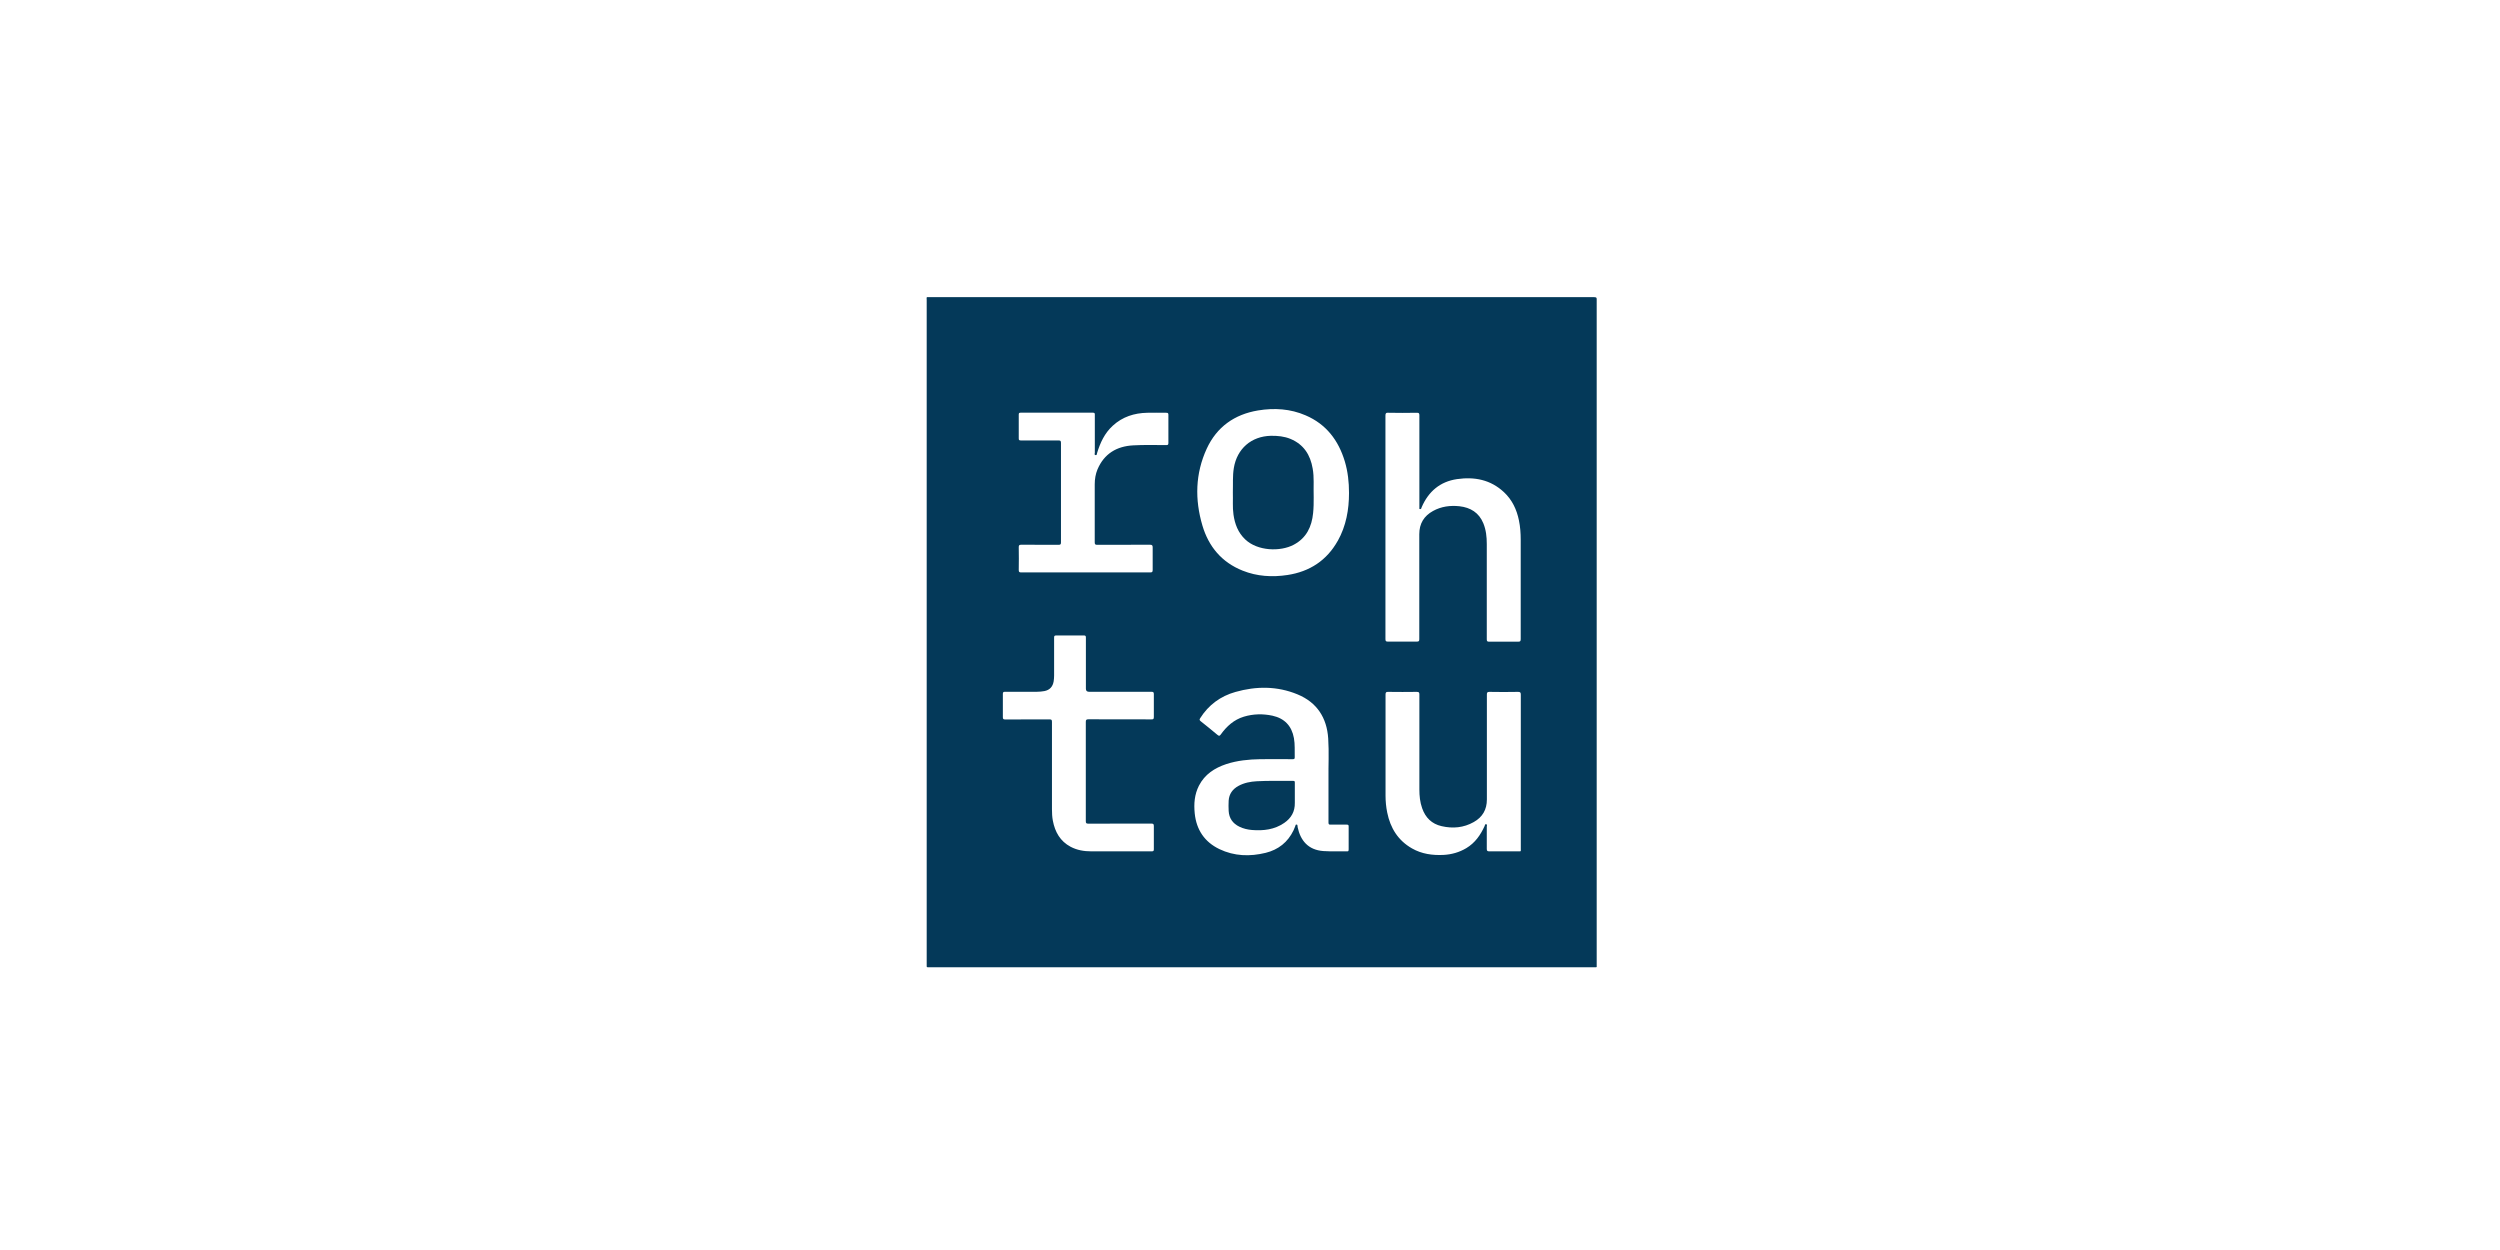 <?xml version="1.0" encoding="UTF-8"?>
<svg id="logos" xmlns="http://www.w3.org/2000/svg" viewBox="0 0 280 140">
  <defs>
    <style>
      .cls-1 {
        fill: none;
      }

      .cls-1, .cls-2 {
        stroke-width: 0px;
      }

      .cls-2 {
        fill: #043959;
      }
    </style>
  </defs>
  <rect class="cls-1" width="280" height="140"/>
  <g>
    <path class="cls-2" d="M147.13,53.98c0-.5-.02-1-.11-1.5-.26-1.53-1-2.7-2.48-3.32-.7-.29-1.44-.36-2.2-.35-2.19.05-3.79,1.44-4.15,3.6-.15.91-.08,1.83-.11,2.74.03.83-.05,1.65.07,2.48.15,1.06.51,2.02,1.31,2.78,1.38,1.32,3.94,1.4,5.44.6,1.42-.75,2.02-2.02,2.17-3.55.12-1.16.03-2.32.06-3.48Z"/>
    <path class="cls-2" d="M144.85,87.46c-1.36.02-2.73-.04-4.09.04-.71.04-1.41.17-2.05.52-.66.36-1.05.9-1.1,1.65-.02.39-.02.77,0,1.16.05.82.46,1.4,1.2,1.76.45.22.93.33,1.42.37,1.28.1,2.51-.04,3.6-.79.79-.54,1.21-1.28,1.19-2.25,0-.33,0-.65,0-.98,0-.43,0-.86,0-1.29,0-.13-.02-.19-.17-.19Z"/>
    <path class="cls-2" d="M178.59,33.28c-24.93,0-49.85,0-74.78,0-.05.09-.02.19-.02.29,0,24.81,0,49.62,0,74.44,0,.36-.04.32.32.32,24.81,0,49.62,0,74.43,0,.09,0,.19.02.29-.02,0-24.93,0-49.86,0-74.78,0-.2-.04-.24-.24-.24ZM155.5,46.23c1.06.02,2.13.02,3.2,0,.22,0,.27.06.27.28,0,3.38,0,6.76,0,10.14,0,.04,0,.07,0,.11.03.09-.08.24.08.26.14.02.14-.13.18-.22.76-1.75,2.05-2.86,3.96-3.14,1.95-.28,3.75.06,5.25,1.46.92.86,1.43,1.94,1.68,3.16.15.72.2,1.44.2,2.18,0,3.71,0,7.41,0,11.12,0,.23-.05.29-.29.29-1.08-.01-2.17-.01-3.25,0-.24,0-.26-.09-.26-.29,0-3.55,0-7.1,0-10.65,0-.8-.08-1.58-.39-2.33-.49-1.18-1.43-1.76-2.67-1.9-1.03-.11-2.04.02-2.96.53-1.02.56-1.54,1.42-1.54,2.6,0,3.92,0,7.84,0,11.75,0,.21-.04.28-.27.28-1.08-.01-2.17-.01-3.25,0-.22,0-.27-.06-.27-.28,0-4.18,0-8.36,0-12.55s0-8.31,0-12.47c0-.25.04-.34.32-.34ZM129.23,95.12c0,.18-.05.23-.23.23-2.26,0-4.52,0-6.79,0-.8,0-1.58-.13-2.3-.51-1.17-.62-1.75-1.66-1.99-2.92-.08-.42-.1-.85-.1-1.29,0-3.26,0-6.51,0-9.77,0-.23-.04-.29-.28-.29-1.65.01-3.29,0-4.94.01-.21,0-.29-.04-.28-.27.01-.86.01-1.73,0-2.59,0-.18.05-.24.23-.24,1.19,0,2.38,0,3.57,0,.29,0,.58-.03.86-.08.6-.12.93-.5,1.03-1.09.03-.21.05-.42.05-.63,0-1.42,0-2.84,0-4.25,0-.18.02-.26.24-.26,1.03.01,2.06.01,3.09,0,.19,0,.23.06.23.24,0,1.91,0,3.82,0,5.73q0,.34.35.34c2.33,0,4.67,0,7,0,.2,0,.26.05.26.26-.01.85-.01,1.71,0,2.56,0,.22-.05.28-.27.27-2.35,0-4.7,0-7.05-.01-.25,0-.3.07-.3.3,0,1.85,0,3.7,0,5.55s0,3.7,0,5.55c0,.22.04.29.28.29,2.35-.01,4.7,0,7.05-.01.24,0,.29.06.29.29-.01.86-.01,1.73,0,2.59ZM130.62,49.85c-1.23,0-2.47-.04-3.7.03-1.85.1-3.25.93-4,2.69-.22.53-.31,1.1-.31,1.67,0,2.17,0,4.33,0,6.5,0,.21.05.28.27.28,1.97,0,3.94,0,5.92-.01.25,0,.3.08.3.31-.01.84-.01,1.67,0,2.51,0,.22-.05.28-.27.28-2.41,0-4.82,0-7.24,0s-4.81,0-7.21,0c-.21,0-.28-.04-.28-.27.02-.84.01-1.69,0-2.54,0-.22.04-.29.28-.29,1.39.01,2.78,0,4.17.01.22,0,.28-.05.28-.27,0-3.72,0-7.43,0-11.15,0-.23-.07-.27-.28-.27-1.4,0-2.8,0-4.2,0-.19,0-.26-.04-.25-.24.01-.88,0-1.76,0-2.64,0-.17.03-.23.22-.23,2.69,0,5.39,0,8.08,0,.2,0,.23.07.22.24,0,1.42,0,2.83,0,4.25,0,.08-.09.23.08.26.17.03.14-.13.17-.22.35-1.16.85-2.24,1.76-3.07,1.09-1,2.4-1.42,3.86-1.45.71-.02,1.43,0,2.14,0,.19,0,.23.06.23.24,0,1.05,0,2.1,0,3.14,0,.19-.05.24-.23.24ZM151.04,95.17c0,.1,0,.19-.14.18-.89-.02-1.78.03-2.67-.03-1.73-.12-2.58-1.2-2.89-2.66,0-.03,0-.07-.01-.1-.03-.07.02-.2-.11-.21-.13-.02-.12.11-.15.18-.07.15-.12.31-.19.46-.64,1.34-1.71,2.18-3.13,2.53-1.76.43-3.51.38-5.18-.42-1.66-.8-2.57-2.16-2.76-3.99-.11-1.08-.03-2.13.47-3.11.65-1.27,1.75-1.98,3.06-2.42,1.23-.4,2.51-.53,3.8-.55,1.21-.02,2.43,0,3.64,0,.18,0,.24-.04.23-.23-.02-.71.04-1.42-.09-2.13-.25-1.37-1.05-2.21-2.4-2.51-1.07-.23-2.15-.21-3.21.11-1.11.34-1.92,1.07-2.58,1.99-.13.18-.2.19-.37.05-.62-.52-1.25-1.03-1.88-1.53-.14-.11-.16-.19-.06-.34.94-1.49,2.28-2.47,3.95-2.94,2.33-.66,4.68-.67,6.95.27,2.18.9,3.29,2.62,3.44,4.95.1,1.56.01,3.11.03,4.37,0,1.88,0,3.45,0,5.03,0,.2.05.25.25.24.6-.01,1.2,0,1.8,0,.16,0,.21.04.21.2,0,.87,0,1.74,0,2.61ZM149.83,60.57c-1.24,2.21-3.15,3.45-5.63,3.83-1.71.26-3.41.16-5.03-.49-2.33-.93-3.8-2.68-4.5-5.05-.86-2.91-.8-5.81.48-8.6,1.13-2.45,3.11-3.85,5.75-4.29,1.82-.3,3.62-.19,5.33.55,2.31.99,3.68,2.8,4.39,5.16.34,1.14.47,2.31.47,3.53,0,1.86-.32,3.69-1.26,5.37ZM169.97,95.35c-1.06,0-2.11,0-3.17,0-.21,0-.28-.05-.28-.27.01-.84,0-1.67,0-2.51,0-.09.08-.23-.08-.26-.13-.02-.13.12-.16.2-.46,1.01-1.07,1.89-2.05,2.48-.79.47-1.64.71-2.55.76-1.24.06-2.44-.1-3.54-.73-1.56-.89-2.42-2.28-2.77-4.01-.13-.63-.19-1.27-.19-1.91,0-3.77,0-7.54,0-11.31,0-.24.06-.31.3-.3,1.07.01,2.13.02,3.2,0,.26,0,.29.08.29.31,0,3.54,0,7.08,0,10.62,0,.72.07,1.42.31,2.1.37,1.06,1.08,1.76,2.18,2.01,1.25.29,2.47.18,3.6-.46.98-.55,1.47-1.39,1.47-2.53,0-3.92,0-7.84,0-11.75,0-.22.04-.3.28-.3,1.07.02,2.13.02,3.2,0,.25,0,.32.05.32.31-.01,2.88,0,5.76,0,8.64s0,5.72,0,8.58c0,.38.05.33-.34.33Z"/>
  </g>
</svg>